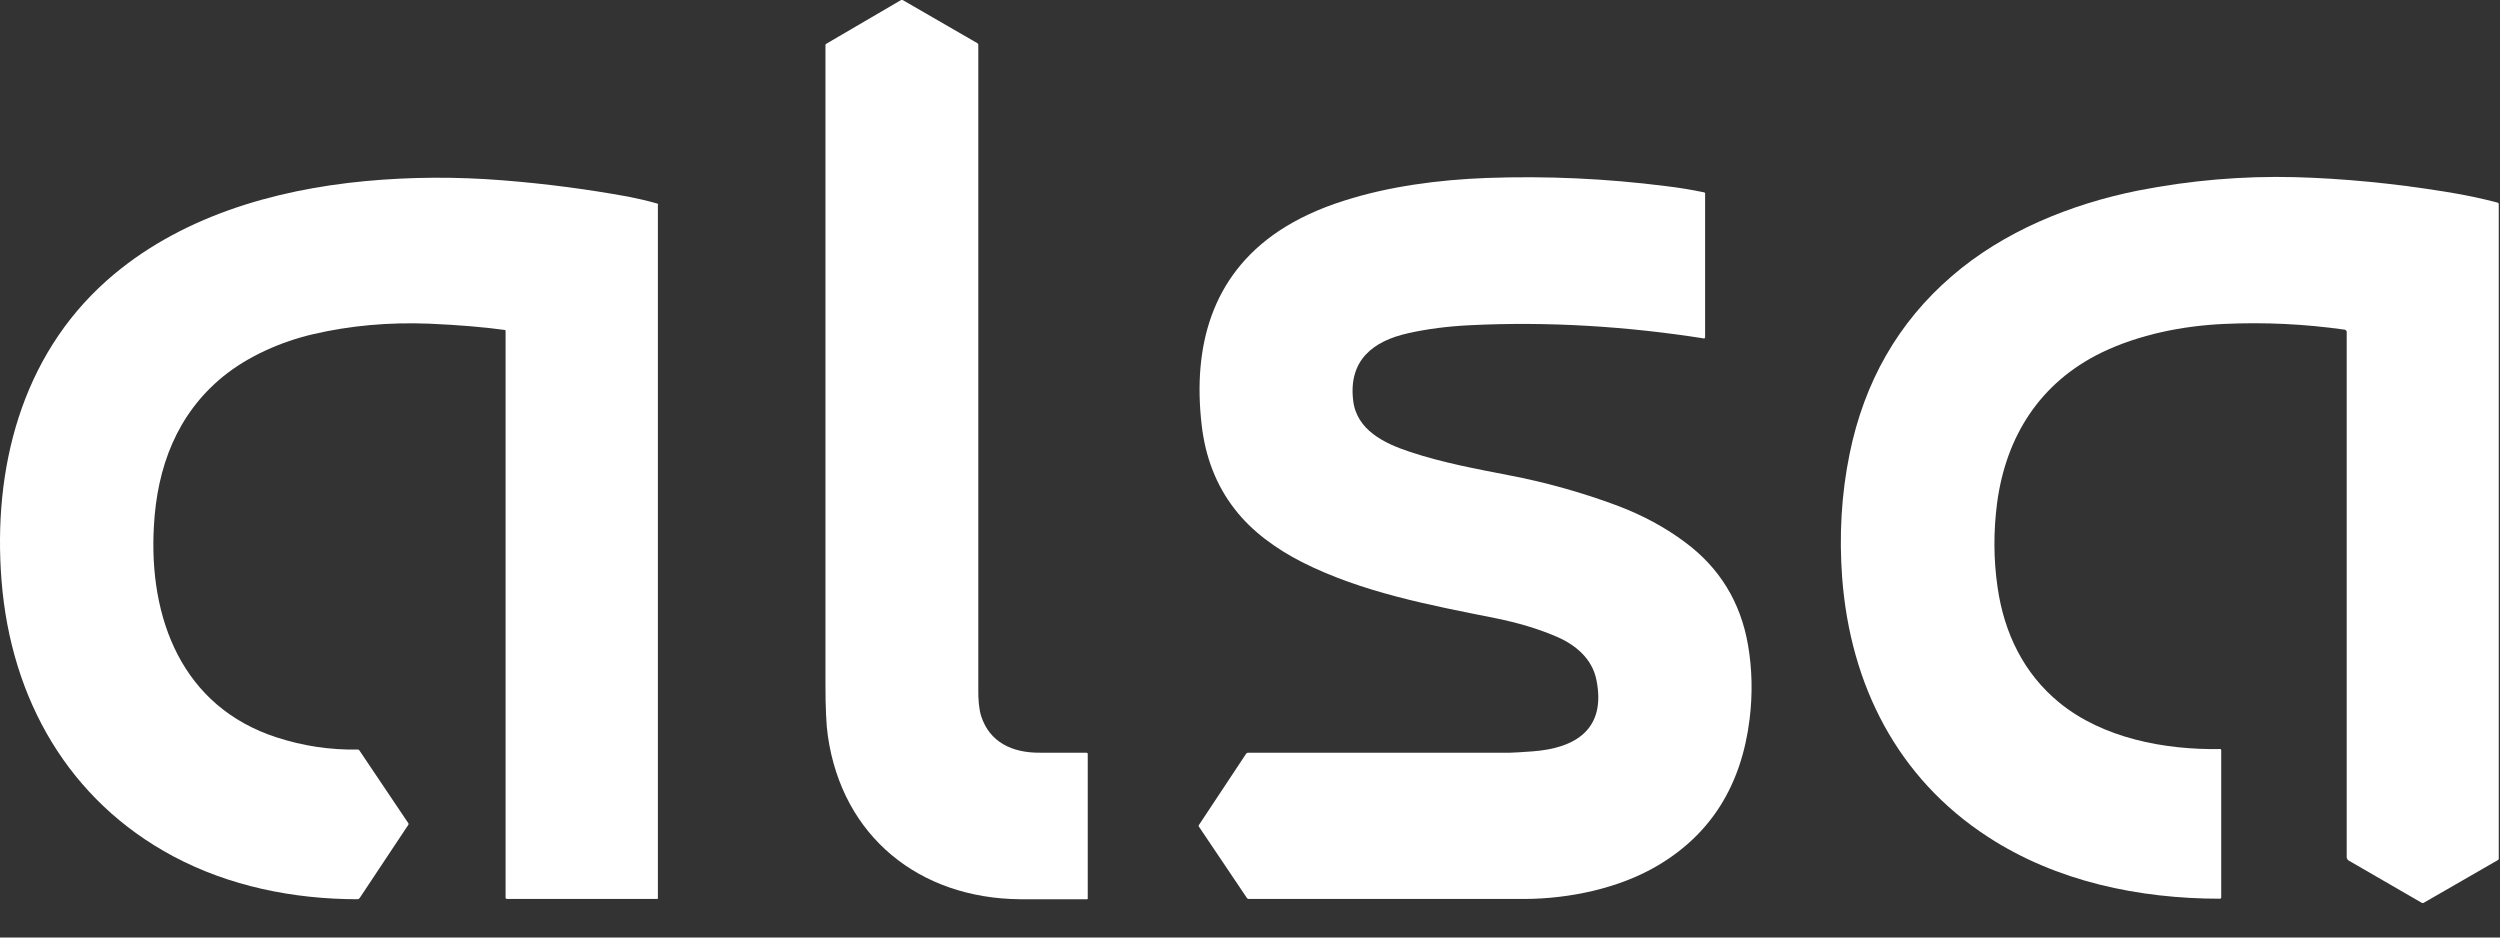 <svg width="72" height="27" viewBox="0 0 72 27" fill="none" xmlns="http://www.w3.org/2000/svg">
<rect x="0" y="0" width="72" height="27" fill="#333333" stroke="none"/>
<path d="M31.327 21.731V25.883C31.327 25.883 31.319 25.898 31.311 25.898C30.319 25.898 29.675 25.898 29.38 25.898C26.478 25.875 24.258 24.095 23.842 21.193C23.796 20.883 23.773 20.383 23.773 19.693C23.773 15.223 23.773 9.087 23.773 1.299C23.773 1.284 23.781 1.269 23.796 1.261L25.948 0.003C25.948 0.003 25.986 -0.004 26.001 0.003L28.152 1.246C28.152 1.246 28.175 1.269 28.175 1.284C28.175 13.519 28.175 19.693 28.175 19.799C28.168 20.155 28.198 20.436 28.258 20.625C28.501 21.375 29.152 21.686 29.955 21.678C30.599 21.678 31.046 21.678 31.289 21.678C31.311 21.678 31.327 21.693 31.327 21.716V21.731Z" fill="white"/>
<path d="M49.069 9.746C46.849 9.398 44.577 9.254 42.319 9.367C41.698 9.398 41.107 9.473 40.562 9.595C39.539 9.822 38.834 10.375 38.971 11.534C39.069 12.383 39.864 12.769 40.599 13.011C41.531 13.322 42.471 13.496 43.448 13.686C44.524 13.89 45.569 14.186 46.584 14.564C47.304 14.837 47.956 15.186 48.531 15.617C49.524 16.352 50.13 17.345 50.342 18.572C50.463 19.269 50.478 19.989 50.388 20.716C50.153 22.625 49.266 24.034 47.728 24.936C46.622 25.587 45.198 25.883 43.918 25.89C42.046 25.89 39.395 25.89 35.963 25.89C35.94 25.89 35.925 25.883 35.91 25.86L34.523 23.799C34.523 23.799 34.523 23.777 34.523 23.769L35.887 21.709C35.887 21.709 35.917 21.678 35.94 21.678C37.736 21.678 40.251 21.678 43.486 21.678C43.584 21.678 43.796 21.663 44.13 21.64C45.395 21.549 46.259 20.989 45.978 19.587C45.857 18.966 45.365 18.557 44.796 18.322C44.281 18.102 43.713 17.936 43.084 17.807C41.19 17.428 39.228 17.064 37.493 16.186C36.751 15.807 36.046 15.299 35.554 14.655C35.031 13.981 34.713 13.17 34.607 12.231C34.349 9.981 34.895 7.951 36.827 6.655C37.364 6.299 37.993 6.004 38.721 5.776C40.001 5.367 41.425 5.178 42.819 5.125C44.531 5.064 46.251 5.14 47.978 5.36C48.357 5.405 48.728 5.466 49.084 5.541C49.092 5.541 49.107 5.557 49.107 5.564V9.716C49.107 9.716 49.092 9.754 49.069 9.754V9.746Z" fill="white"/>
<path d="M18.947 5.905V25.875C18.947 25.875 18.94 25.89 18.932 25.89H14.591C14.591 25.89 14.561 25.875 14.561 25.86V9.526C14.561 9.526 14.553 9.503 14.538 9.503C13.94 9.42 13.212 9.359 12.364 9.322C11.205 9.276 10.091 9.375 9.015 9.625C8.106 9.837 7.152 10.253 6.424 10.844C5.098 11.928 4.523 13.45 4.432 15.155C4.28 17.799 5.235 20.352 7.97 21.238C8.72 21.481 9.5 21.602 10.303 21.587C10.326 21.587 10.341 21.595 10.349 21.61L11.765 23.716C11.765 23.716 11.765 23.739 11.765 23.746L10.356 25.867C10.356 25.867 10.326 25.898 10.303 25.898C8.447 25.898 6.598 25.519 4.992 24.663C1.985 23.057 0.318 20.148 0.045 16.731C-0.212 13.511 0.606 10.268 3.083 8.072C5.129 6.261 7.864 5.465 10.53 5.215C11.826 5.094 13.144 5.087 14.477 5.193C15.72 5.291 16.917 5.45 18.084 5.662C18.349 5.715 18.629 5.776 18.917 5.859C18.94 5.859 18.955 5.882 18.955 5.905H18.947Z" fill="white"/>
<path d="M67.54 9.496C66.365 9.329 65.206 9.276 64.062 9.329C62.865 9.382 61.608 9.632 60.524 10.155C58.752 11.019 57.774 12.564 57.517 14.481C57.411 15.299 57.411 16.11 57.532 16.928C57.721 18.231 58.282 19.398 59.312 20.239C60.555 21.254 62.335 21.602 63.941 21.572C63.956 21.572 63.971 21.587 63.971 21.602V25.853C63.971 25.853 63.956 25.883 63.941 25.883C61.608 25.883 59.229 25.39 57.252 24.102C54.653 22.413 53.289 19.739 53.054 16.633C52.964 15.421 53.032 14.231 53.267 13.079C53.691 10.996 54.668 9.284 56.206 7.958C57.699 6.663 59.645 5.875 61.577 5.488C63.077 5.193 64.585 5.064 66.1 5.102C67.472 5.14 68.903 5.276 70.411 5.519C71.032 5.617 71.54 5.731 71.934 5.837C71.949 5.837 71.964 5.86 71.964 5.875V24.731C71.964 24.731 71.956 24.762 71.941 24.769L69.797 26.004C69.797 26.004 69.767 26.012 69.752 26.004L67.63 24.777C67.63 24.777 67.585 24.731 67.585 24.694V9.549C67.585 9.549 67.57 9.504 67.547 9.504L67.54 9.496Z" fill="white"/>
</svg>
